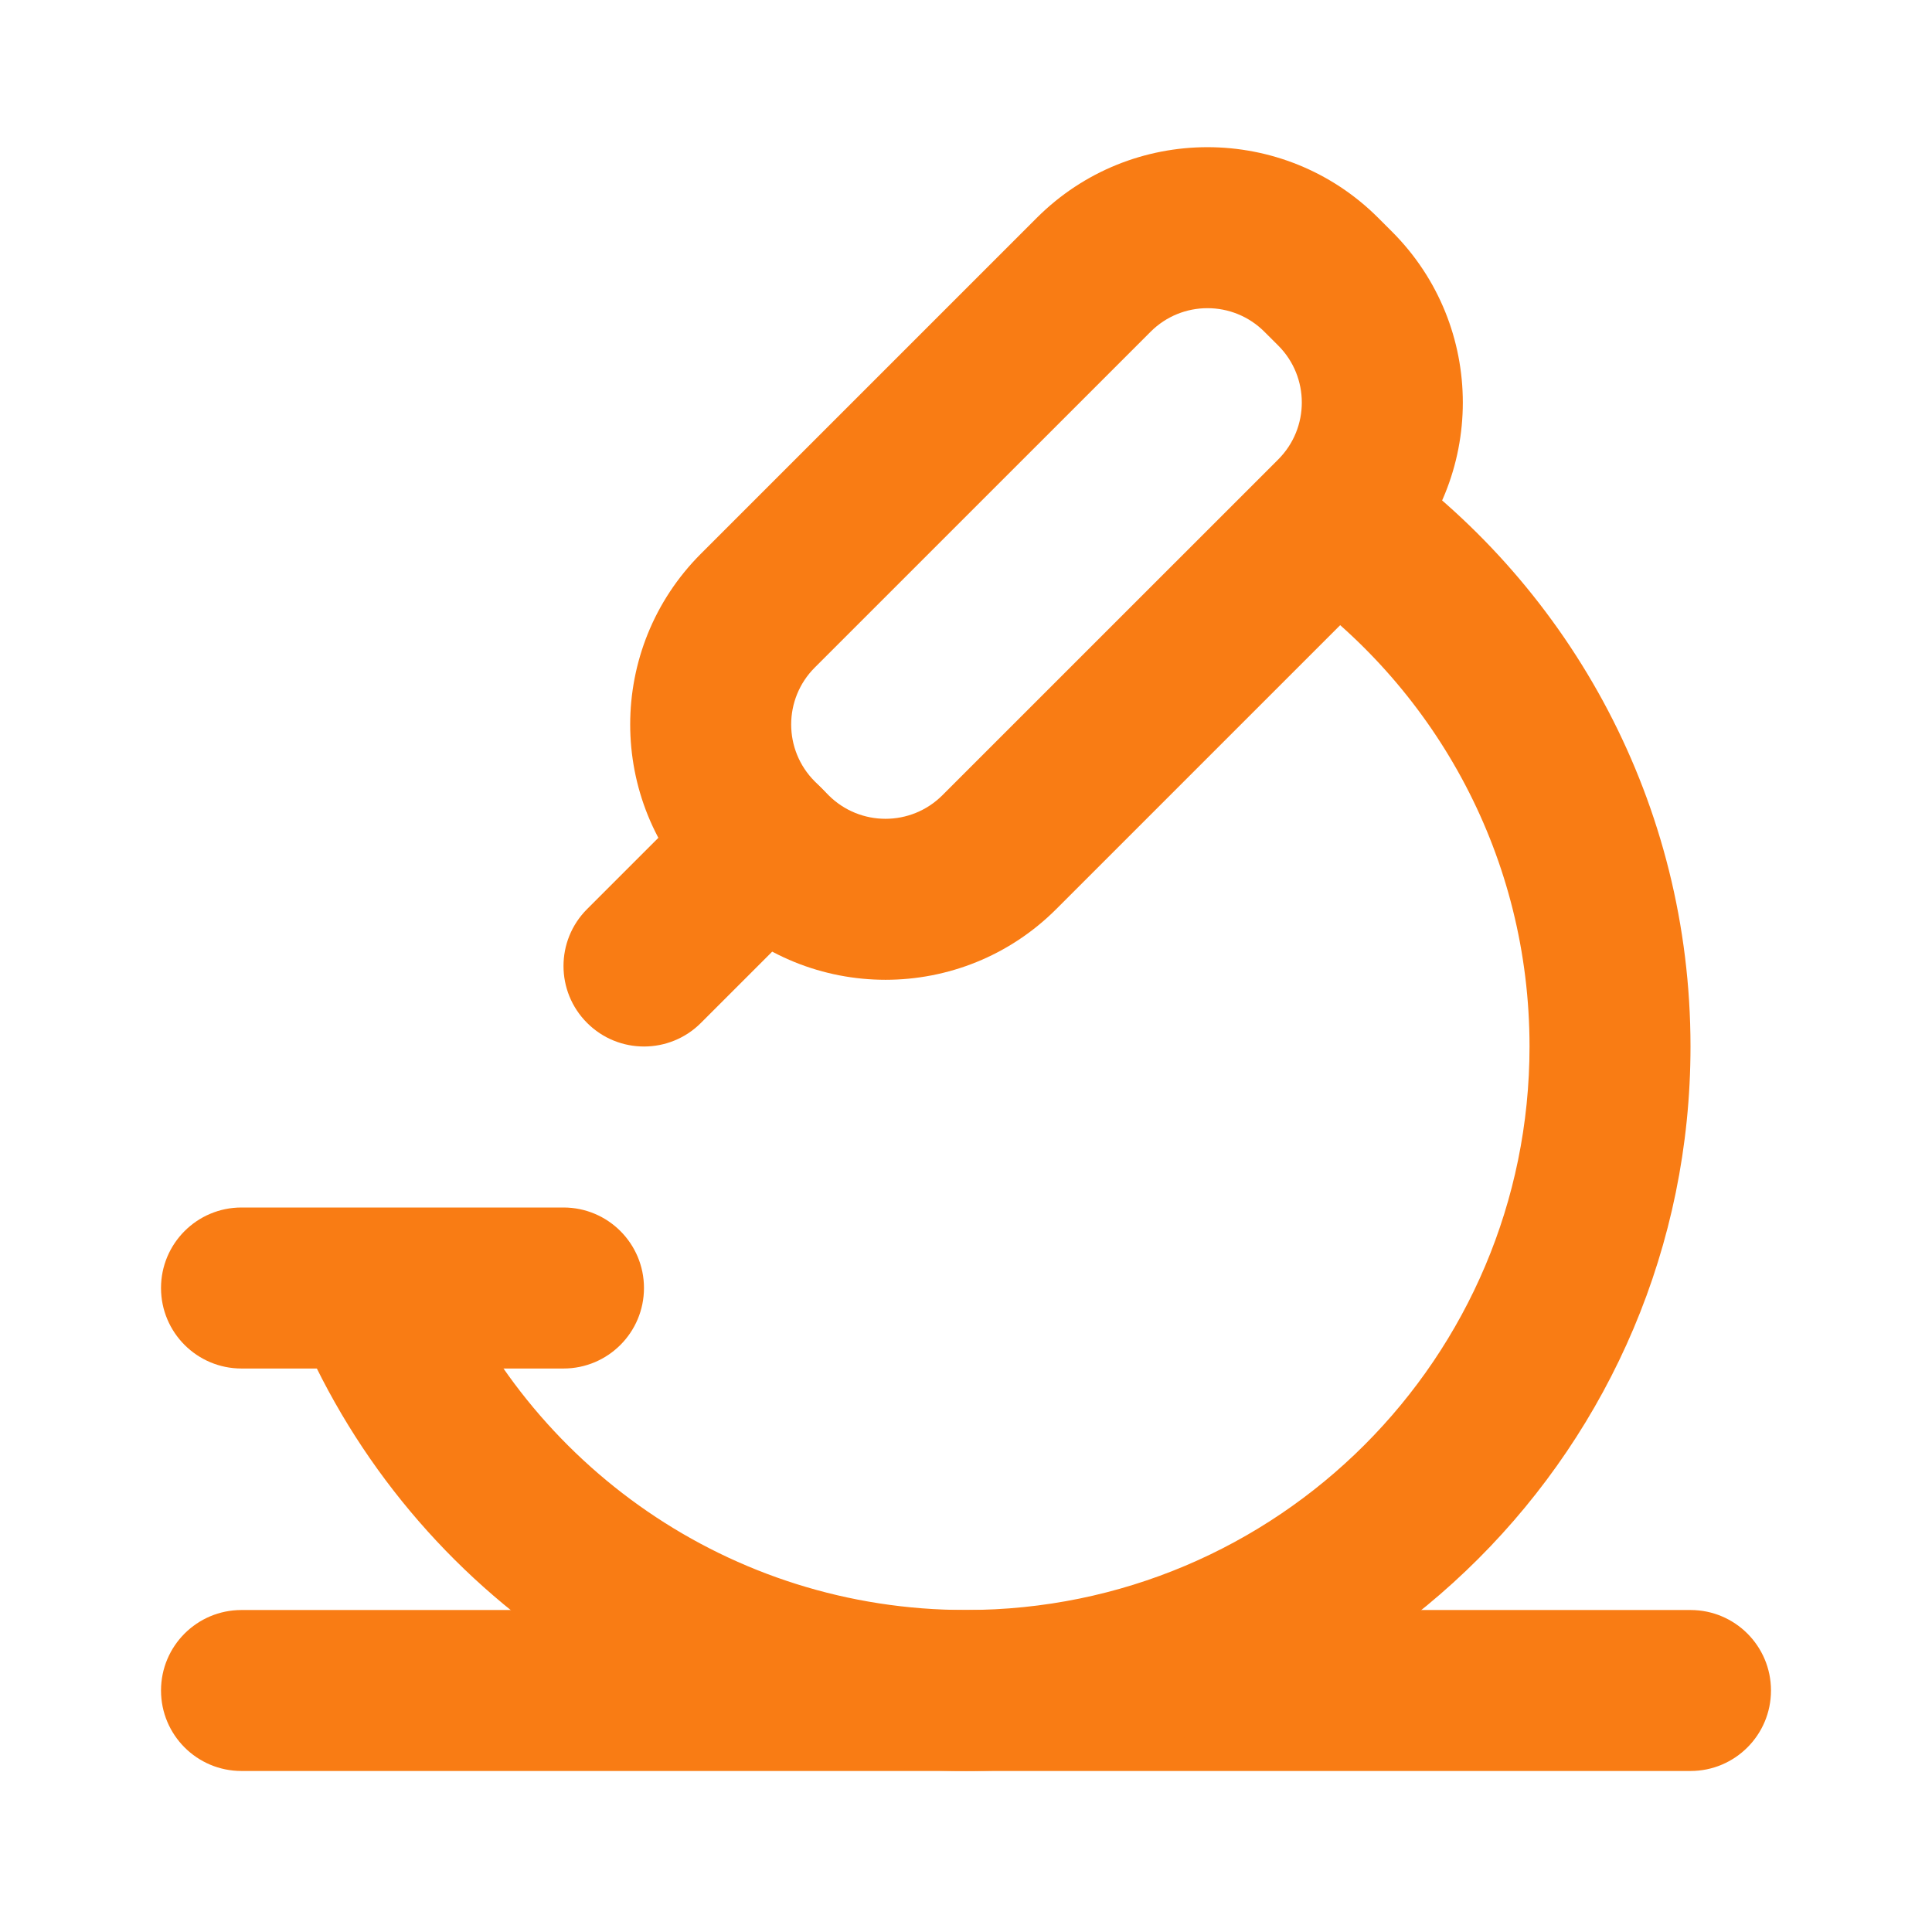 <?xml version="1.0" encoding="UTF-8"?>
<svg xmlns="http://www.w3.org/2000/svg" width="50" height="50" viewBox="0 0 50 50" fill="none">
  <path fill-rule="evenodd" clip-rule="evenodd" d="M4.167 43.75C4.167 42.599 5.099 41.667 6.25 41.667H43.75C44.901 41.667 45.833 42.599 45.833 43.75C45.833 44.901 44.901 45.833 43.75 45.833H6.25C5.099 45.833 4.167 44.901 4.167 43.75Z" fill="#F97C14"></path>
  <path fill-rule="evenodd" clip-rule="evenodd" d="M4.167 33.333C4.167 32.183 5.099 31.25 6.25 31.25H14.583C15.734 31.25 16.666 32.183 16.666 33.333C16.666 34.484 15.734 35.417 14.583 35.417H6.25C5.099 35.417 4.167 34.484 4.167 33.333Z" fill="#F97C14"></path>
  <path fill-rule="evenodd" clip-rule="evenodd" d="M18.14 23.169C15.699 20.728 15.699 16.771 18.14 14.33L26.831 5.639C29.271 3.199 33.229 3.199 35.669 5.639L36.027 5.997C38.468 8.438 38.468 12.395 36.027 14.836L27.336 23.527C24.895 25.967 20.938 25.967 18.497 23.526L18.14 23.169ZM21.086 17.276C20.272 18.09 20.272 19.409 21.086 20.223L21.443 20.58C22.257 21.394 23.576 21.394 24.39 20.58L33.081 11.89C33.894 11.076 33.894 9.757 33.081 8.943L32.723 8.586C31.909 7.772 30.59 7.772 29.777 8.586L21.086 17.276Z" fill="#F97C14"></path>
  <path fill-rule="evenodd" clip-rule="evenodd" d="M21.265 20.402C22.078 21.215 22.078 22.535 21.265 23.348L18.14 26.473C17.326 27.287 16.007 27.287 15.194 26.473C14.38 25.66 14.38 24.34 15.194 23.527L18.319 20.402C19.132 19.588 20.451 19.588 21.265 20.402Z" fill="#F97C14"></path>
  <path fill-rule="evenodd" clip-rule="evenodd" d="M39.584 27.083C39.584 22.204 37.189 17.884 33.502 15.233L35.934 11.85C40.663 15.25 43.75 20.806 43.75 27.083C43.75 37.439 35.355 45.833 25 45.833C17.128 45.833 10.394 40.983 7.614 34.115L11.476 32.552C13.641 37.9 18.883 41.667 25 41.667C33.054 41.667 39.584 35.138 39.584 27.083Z" fill="#F97C14"></path>
</svg>
